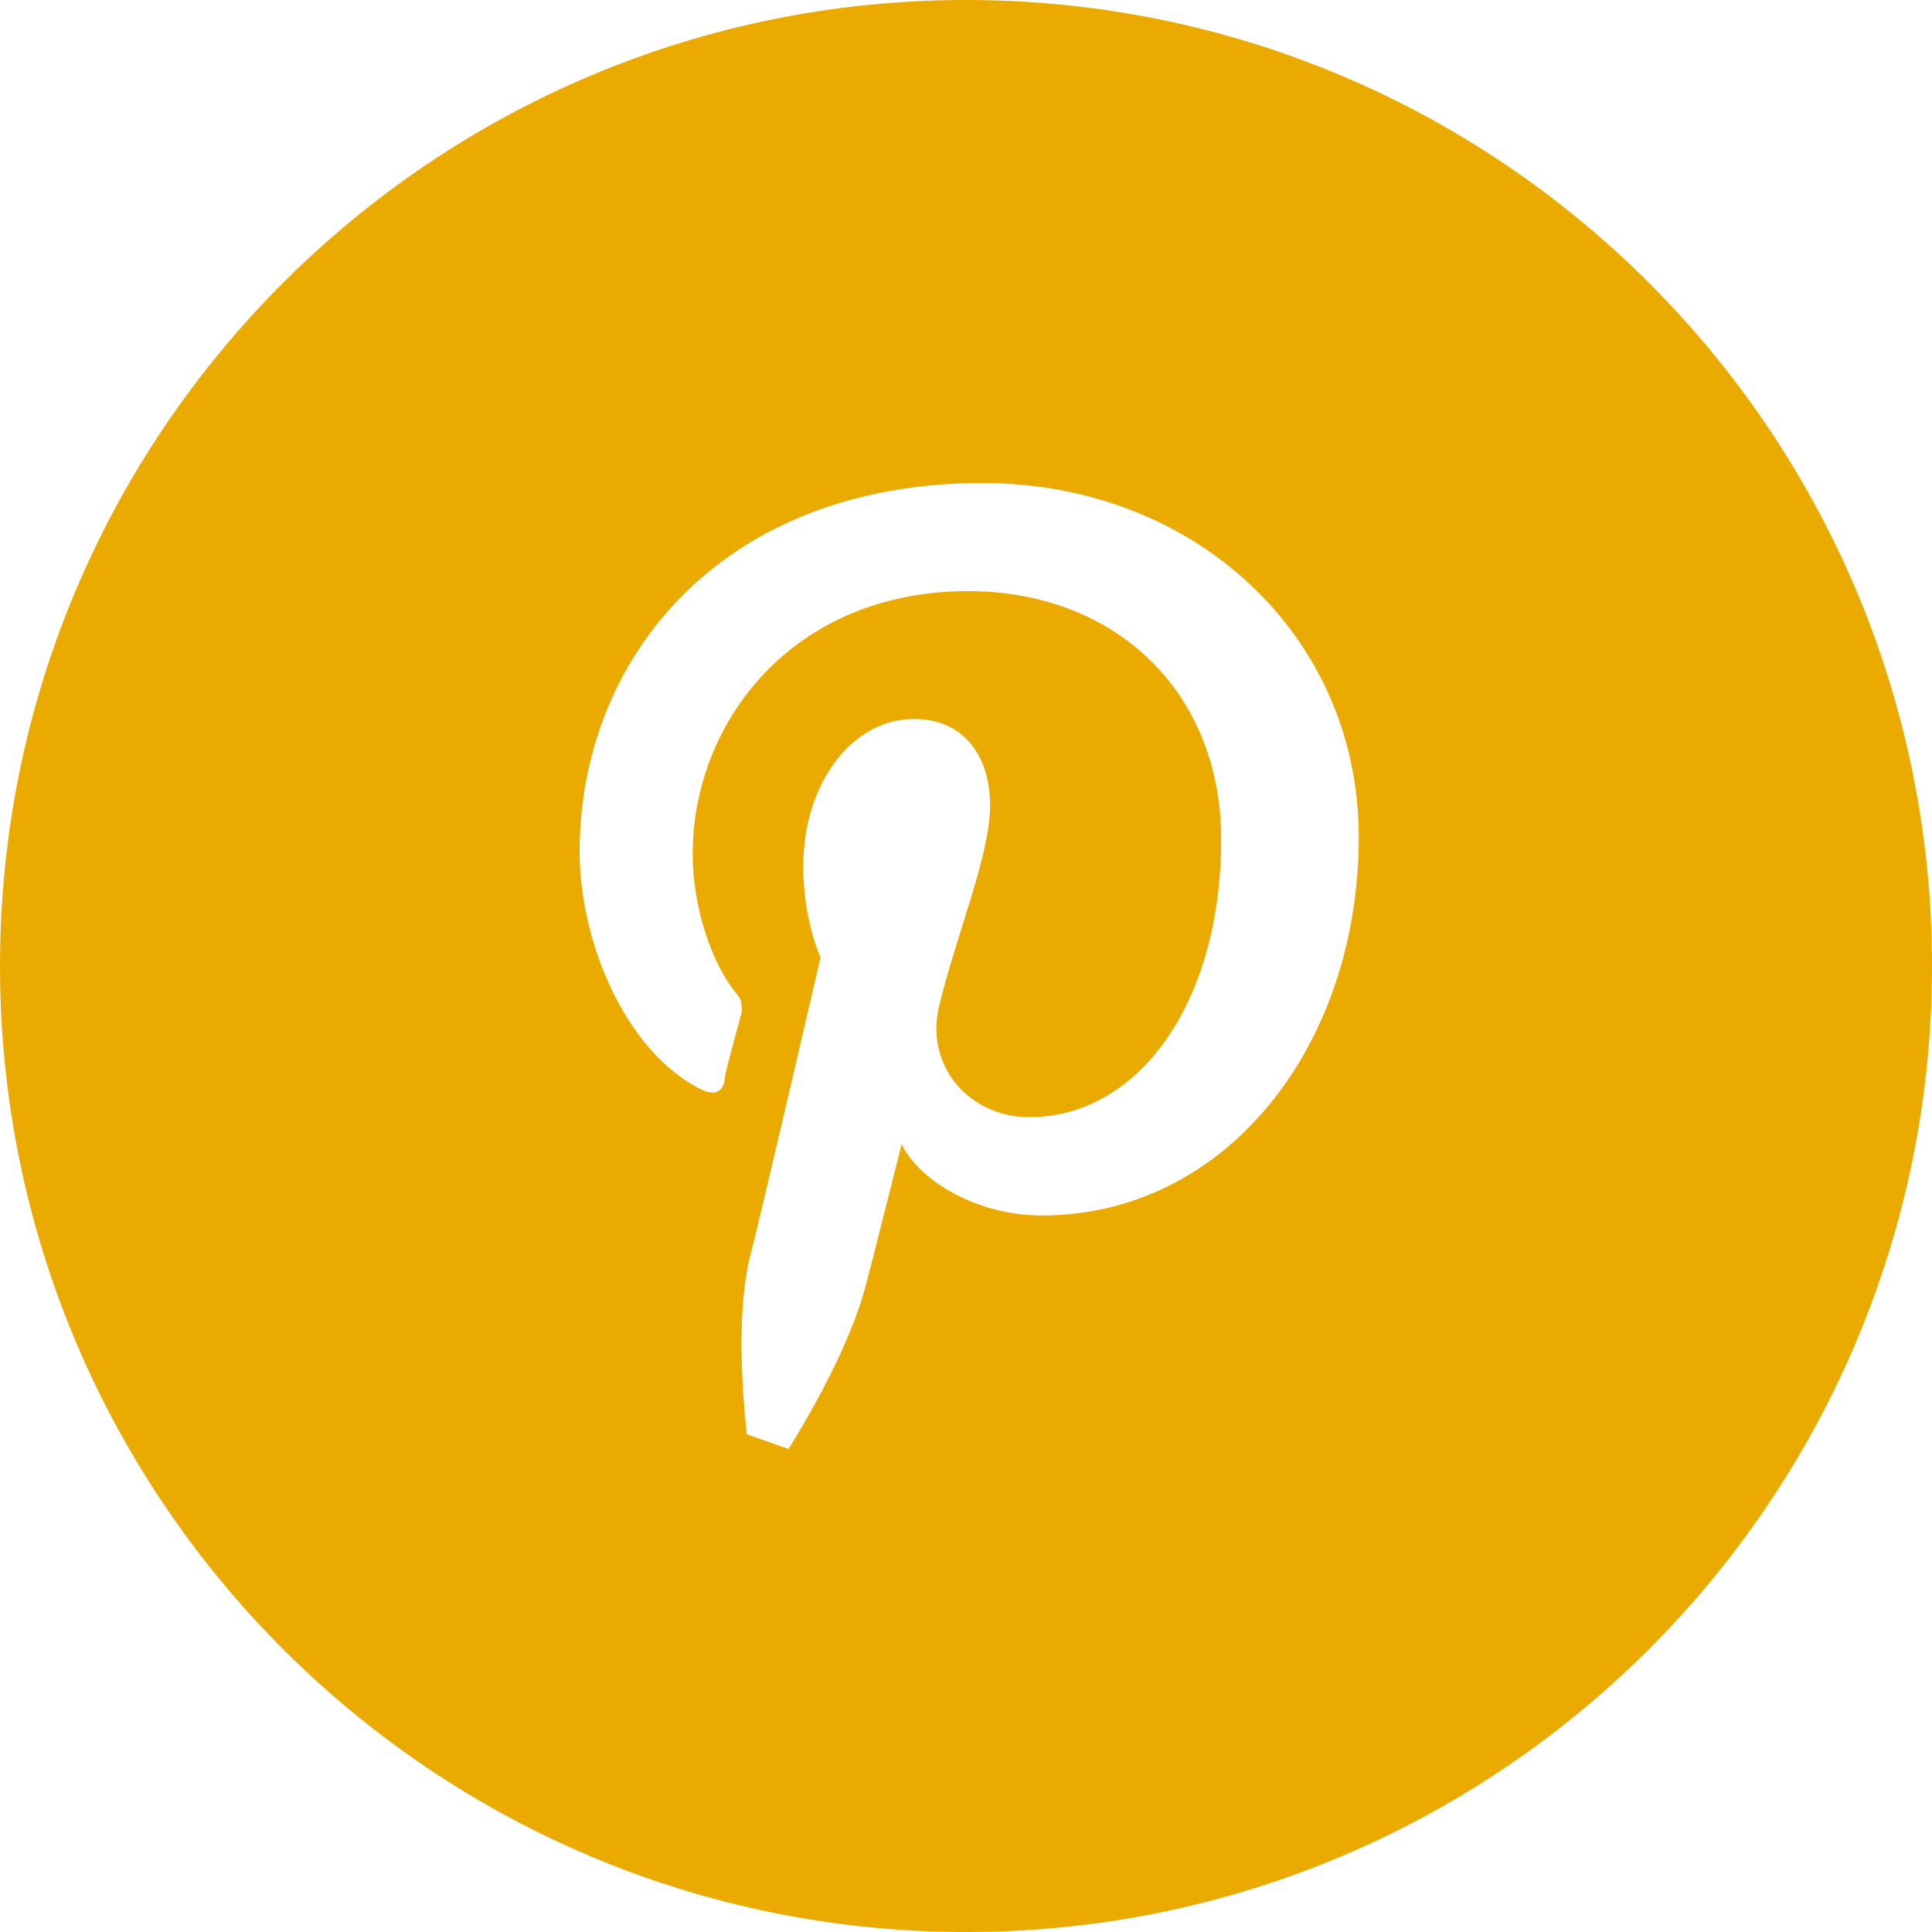 <svg width="30" height="30" viewBox="0 0 30 30" fill="none" xmlns="http://www.w3.org/2000/svg">
<path fill-rule="evenodd" clip-rule="evenodd" d="M15 30C23.284 30 30 23.284 30 15C30 6.716 23.284 0 15 0C6.716 0 0 6.716 0 15C0 23.284 6.716 30 15 30ZM12.244 22.5C12.626 21.889 13.198 20.859 13.428 20.019C13.542 19.599 14 17.767 14 17.767C14.305 18.378 15.221 18.874 16.176 18.874C19.038 18.874 21.099 16.241 21.099 12.996C21.099 9.866 18.542 7.5 15.259 7.5C11.176 7.5 9 10.248 9 13.225C9 14.637 9.725 16.355 10.908 16.927C11.099 17.004 11.214 16.966 11.252 16.775C11.252 16.697 11.341 16.369 11.422 16.072C11.459 15.934 11.495 15.803 11.519 15.706C11.519 15.63 11.519 15.515 11.443 15.439C11.061 14.981 10.756 14.103 10.756 13.263C10.756 11.202 12.321 9.179 15.03 9.179C17.321 9.179 18.962 10.744 18.962 13.034C18.962 15.592 17.664 17.347 15.985 17.347C15.069 17.347 14.382 16.584 14.572 15.668C14.673 15.237 14.812 14.795 14.945 14.368C15.166 13.663 15.374 13 15.374 12.5C15.374 11.775 14.992 11.164 14.191 11.164C13.237 11.164 12.473 12.156 12.473 13.454C12.473 14.294 12.741 14.866 12.741 14.866C12.741 14.866 11.824 18.836 11.634 19.561C11.443 20.401 11.519 21.546 11.595 22.271L12.244 22.5Z" fill="#EAAA00"/>
</svg>
